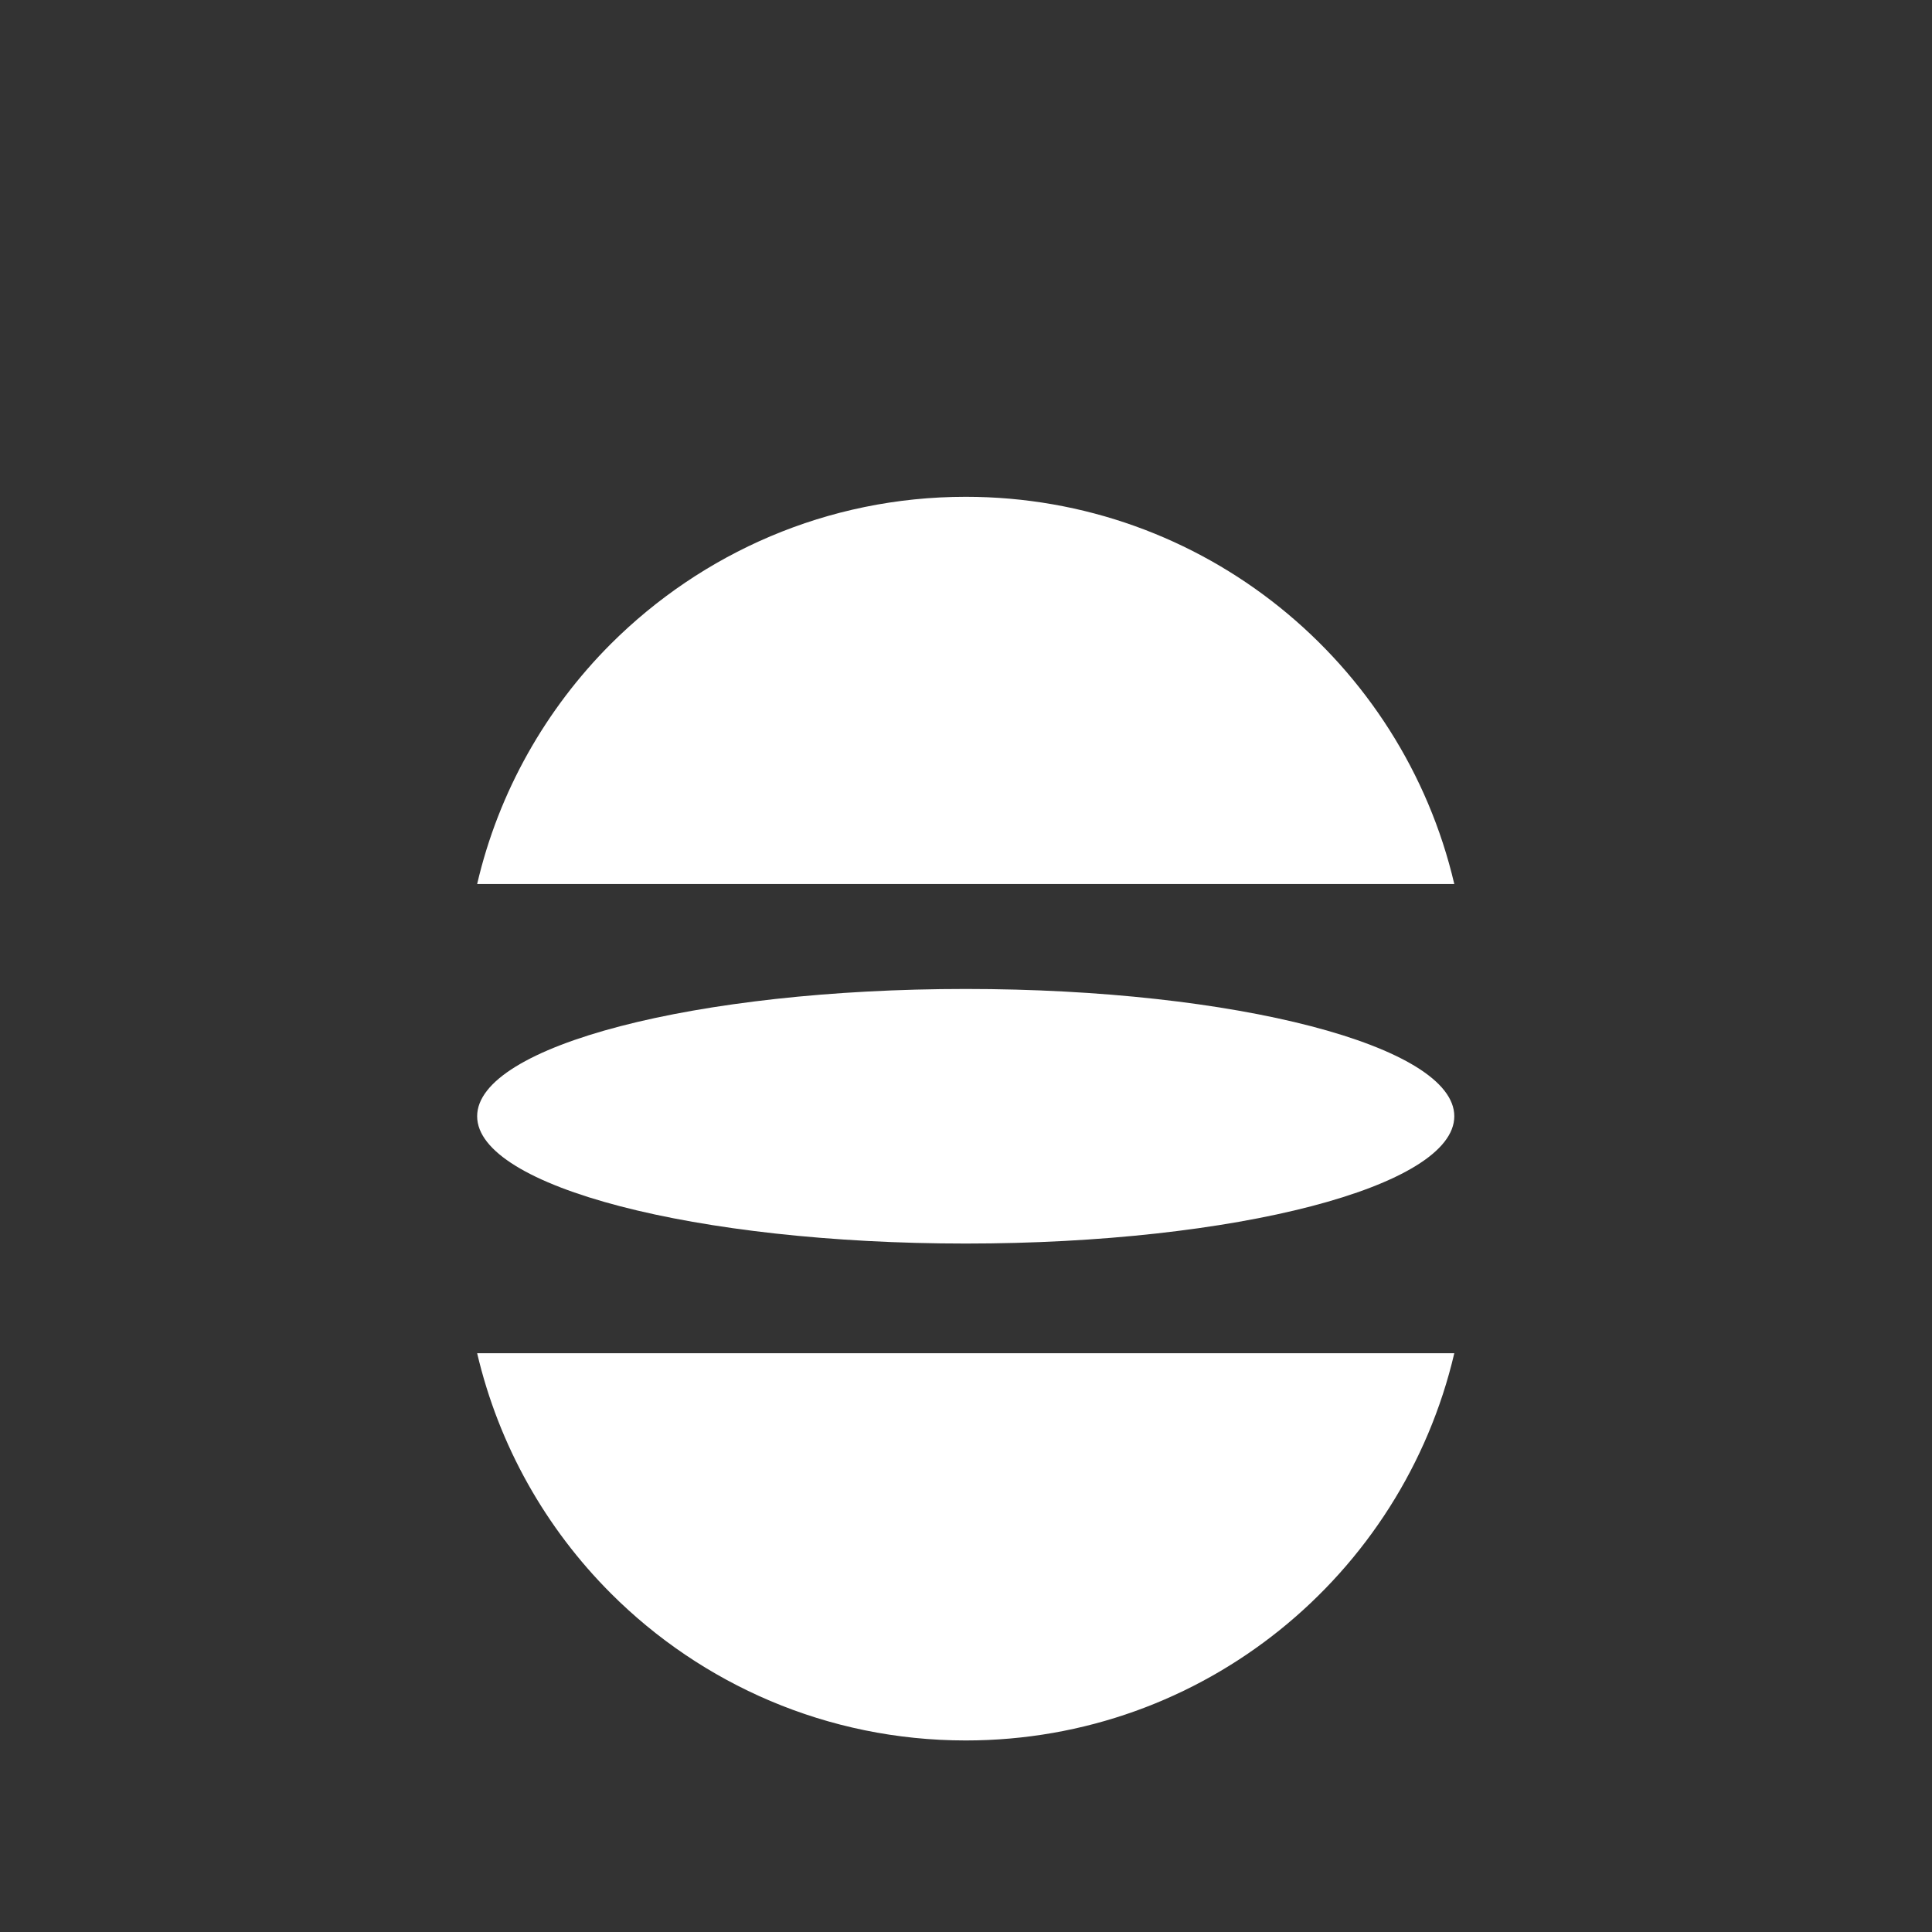 <svg width="70" height="70" viewBox="0 0 70 70" fill="none" xmlns="http://www.w3.org/2000/svg">
<rect x="0" y="0" width="70" height="70" fill="#333333" stroke="none"/>
<path d="M34.99 18C29.968 18 25.431 20.041 22.137 23.325C19.783 25.679 18.066 28.682 17.288 32.03H52.692C50.813 23.994 43.598 18 34.99 18Z" fill="white"/>
<path d="M22.137 57.735C25.421 61.019 29.968 63.06 34.99 63.06C43.609 63.06 50.813 57.066 52.692 49.03H17.288C18.076 52.389 19.783 55.381 22.137 57.735Z" fill="white"/>
<path d="M34.99 35.832C25.215 35.832 17.288 37.895 17.288 40.444C17.288 42.993 25.215 45.056 34.99 45.056C44.764 45.056 52.692 42.993 52.692 40.444C52.692 37.895 44.764 35.832 34.99 35.832Z" fill="white"/>
</svg>
